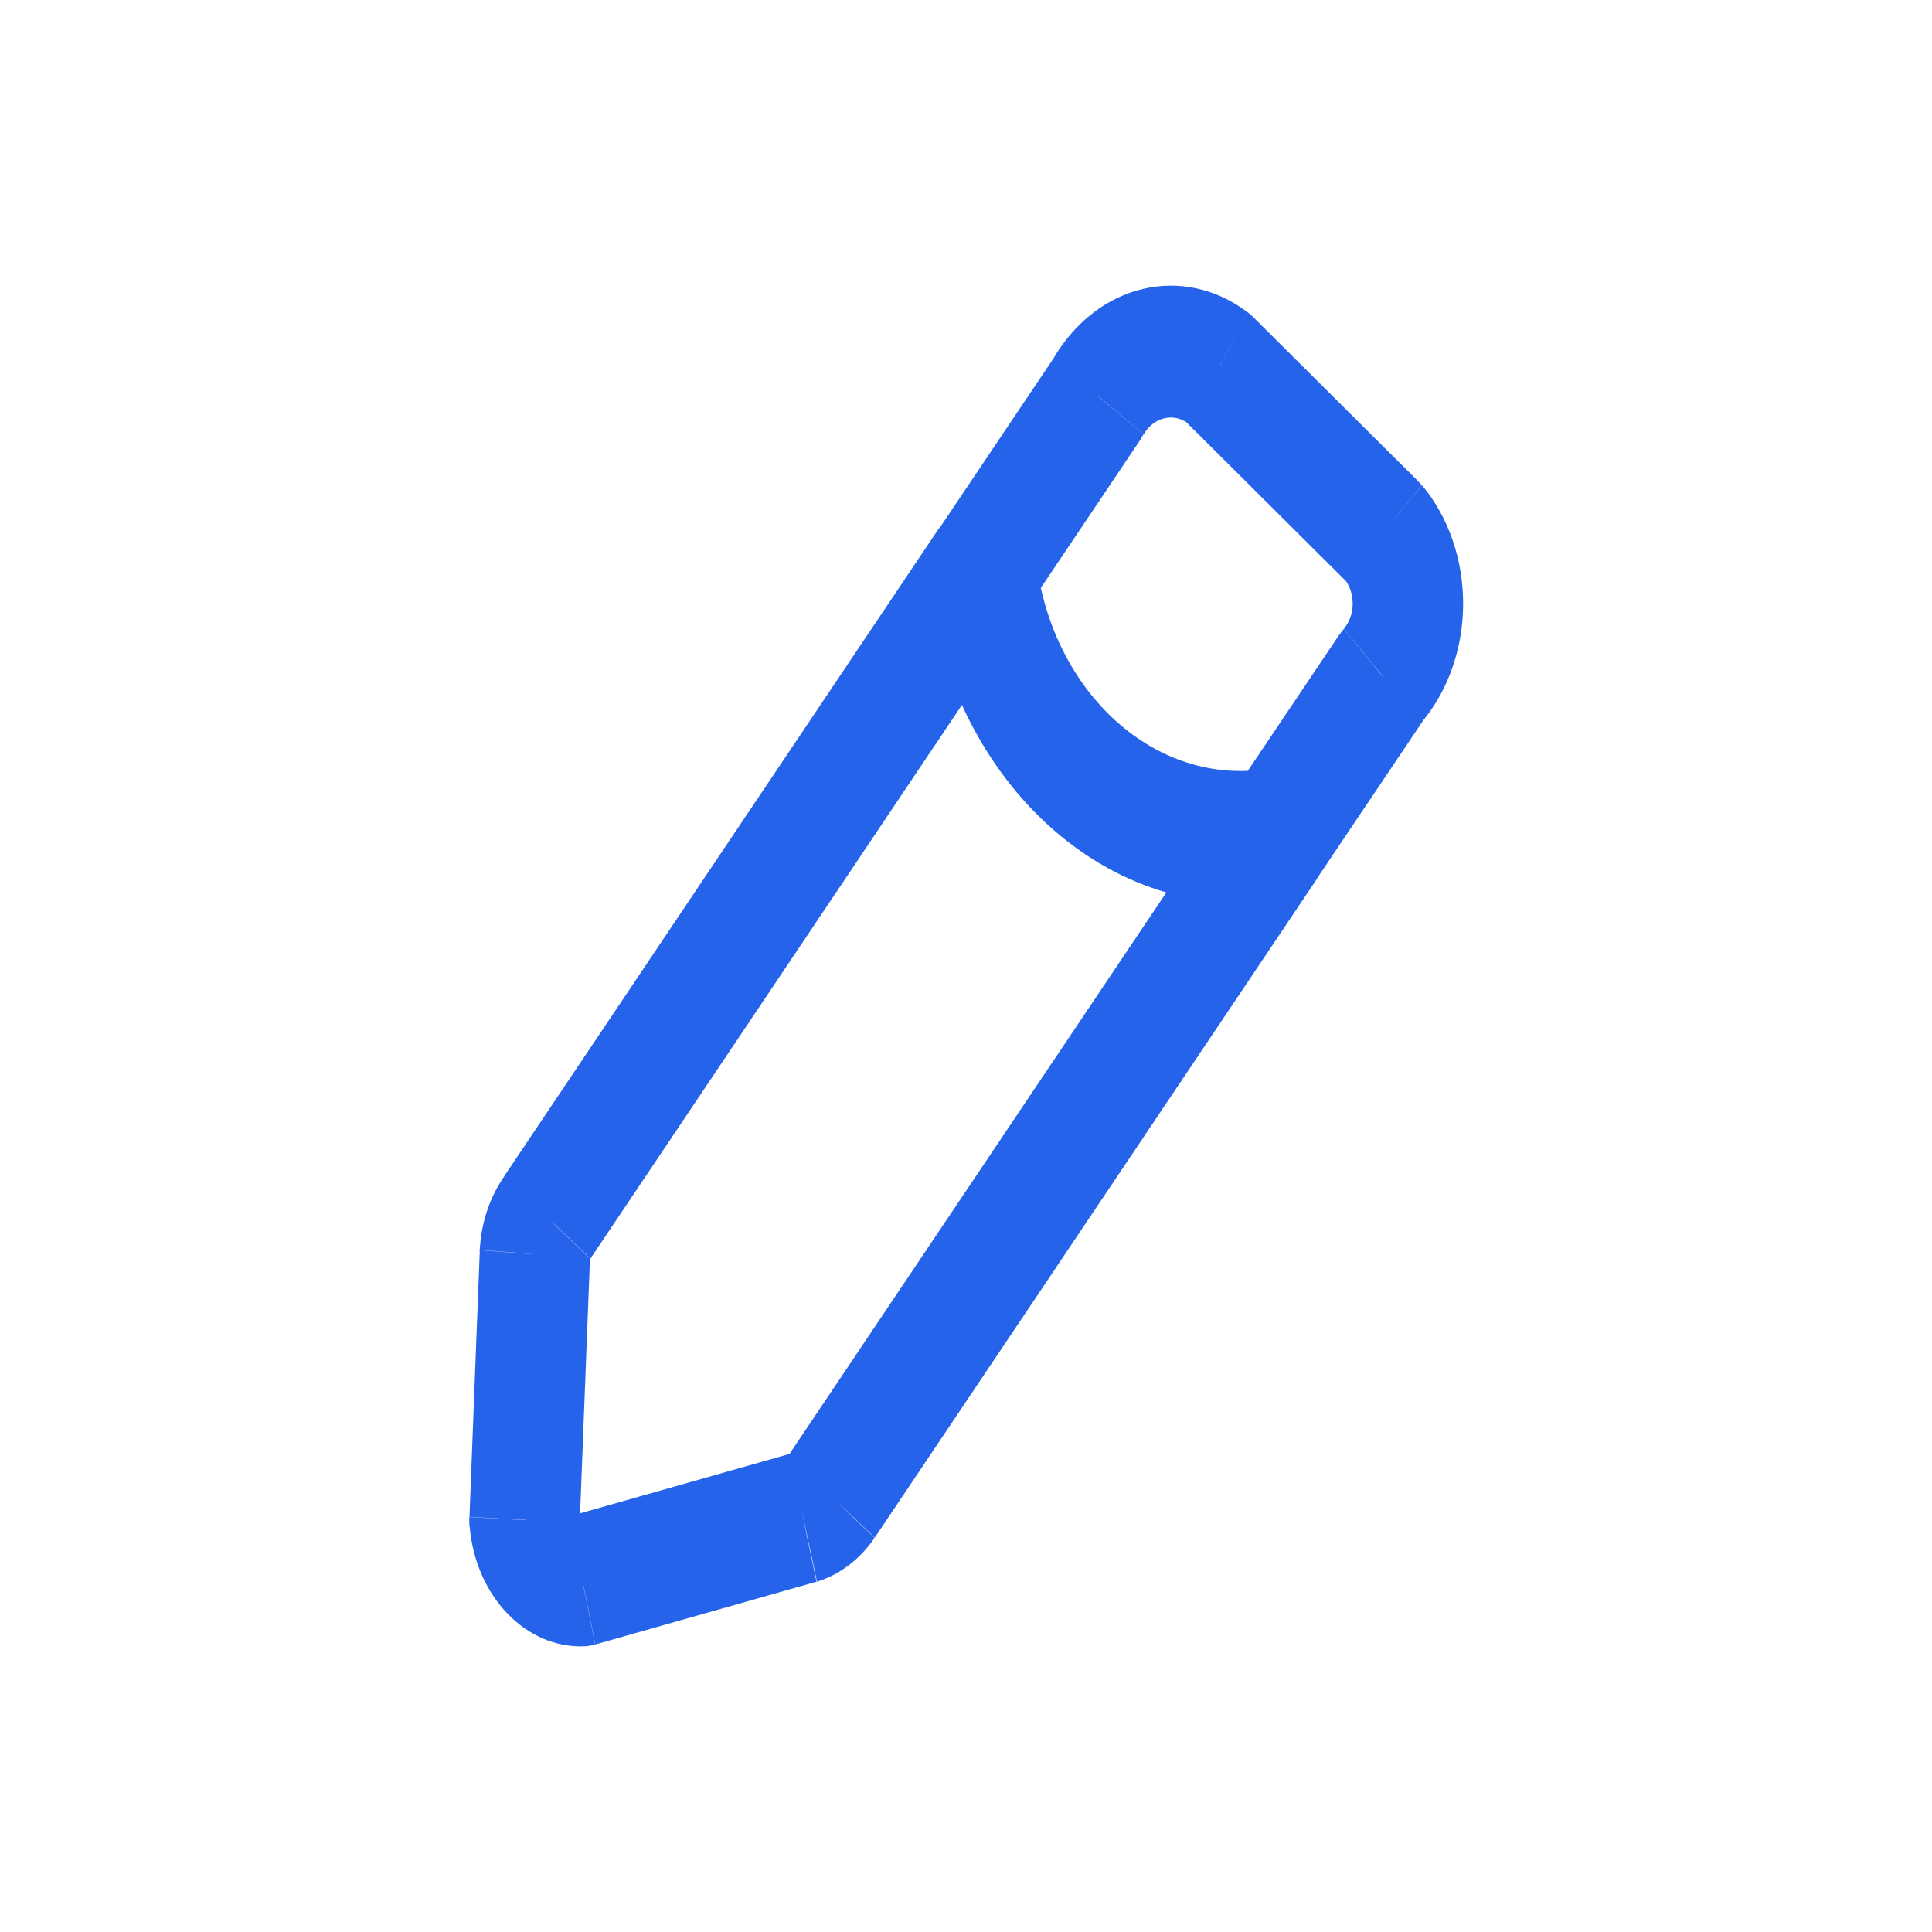 <svg xmlns="http://www.w3.org/2000/svg" id="Layer_1" viewBox="0 0 95.68 95.68"><defs><style>      .st0 {        fill: #2563eb;      }    </style></defs><path class="st0" d="M50.73,30.3c.94-1.41.75-3.46-.42-4.59-1.18-1.13-2.9-.9-3.84.51l4.27,4.08h-.01ZM27.1,60.3l2.07,2.13s.04-.06.06-.09c0,0-2.13-2.04-2.13-2.04ZM26.48,62.12l-2.73-.21v.06s2.73.15,2.73.15ZM25.97,75.28l-2.73-.15c0,.16,0,.32.01.49l2.72-.33h0ZM28.84,78.27l.09,3.26c.18,0,.36-.04.54-.09l-.63-3.18h0ZM39.77,75.17l.63,3.18h.04s-.67-3.18-.67-3.18ZM41.17,74.11l2.11,2.08.02-.04-2.13-2.04ZM65.32,43.36c.94-1.41.76-3.46-.42-4.59s-2.9-.9-3.84.5l4.26,4.09ZM46.48,26.21c-.94,1.41-.76,3.46.42,4.59,1.18,1.13,2.9.9,3.84-.5,0,0-4.26-4.09-4.26-4.09ZM54.4,19.63l2.13,2.04s.07-.11.1-.16l-2.24-1.88h.01ZM60.34,18.24l1.75-2.51c-.09-.09-.18-.17-.27-.24l-1.47,2.75h0ZM68.49,26.35l1.93-2.31c-.06-.07-.12-.14-.19-.2l-1.75,2.51h.01ZM69.72,29.92l2.73.02h0l-2.73-.02ZM68.46,33.48l-1.91-2.33c-.08.09-.15.19-.22.29,0,0,2.13,2.04,2.13,2.04ZM61.06,39.27c-.95,1.41-.76,3.46.42,4.59s2.9.9,3.84-.5c0,0-4.26-4.09-4.26-4.09ZM51.32,27.77c-.22-1.78-1.62-3.01-3.11-2.75-1.49.27-2.52,1.93-2.3,3.71l5.41-.97h0ZM63.56,44.55c1.5-.24,2.54-1.89,2.34-3.68-.2-1.79-1.58-3.04-3.08-2.8l.74,6.47h0ZM46.47,26.21l-21.5,32.04,4.27,4.08,21.5-32.04s-4.27-4.08-4.27-4.08ZM25.04,58.16c-.76,1.05-1.21,2.36-1.28,3.74l5.46.42s-.01.07-.03.1l-4.14-4.26h-.01ZM23.76,61.96l-.51,13.16,5.46.3.51-13.16s-5.46-.3-5.46-.3ZM23.26,75.61c.3,3.45,2.78,6.03,5.68,5.92l-.18-6.53h-.02s-.01,0-.02-.01c0,0-.01-.01-.01-.02v-.02l-5.44.67h0ZM29.48,81.44l10.93-3.1-1.26-6.35-10.93,3.1s1.26,6.35,1.26,6.35ZM40.46,78.33c1.11-.34,2.11-1.09,2.84-2.15l-4.22-4.16s.02-.02.03-.02c0,0,1.35,6.33,1.35,6.33ZM43.32,76.15l22.01-32.79-4.26-4.09-22.01,32.79s4.26,4.09,4.26,4.09ZM50.75,30.3l5.79-8.62-4.26-4.09-5.79,8.62s4.26,4.09,4.26,4.09ZM56.64,21.51c.51-.86,1.49-1.09,2.23-.52l2.95-5.5c-3.2-2.45-7.46-1.46-9.65,2.26,0,0,4.47,3.76,4.47,3.76ZM58.59,20.75l8.15,8.11,3.5-5.02-8.15-8.11s-3.5,5.02-3.5,5.02ZM66.56,28.65c.28.33.43.78.43,1.25l5.47.04c.01-2.21-.72-4.33-2.03-5.9,0,0-3.87,4.61-3.87,4.61ZM66.99,29.9c0,.47-.16.92-.44,1.24l3.83,4.66c1.32-1.55,2.07-3.66,2.08-5.87l-5.47-.04h0ZM66.33,31.43l-5.27,7.84,4.26,4.09,5.27-7.84s-4.26-4.09-4.26-4.09ZM45.91,28.73c1.27,10.15,9.14,17.2,17.65,15.81l-.74-6.47c-5.55.9-10.68-3.69-11.51-10.31l-5.41.97h0Z"></path></svg>